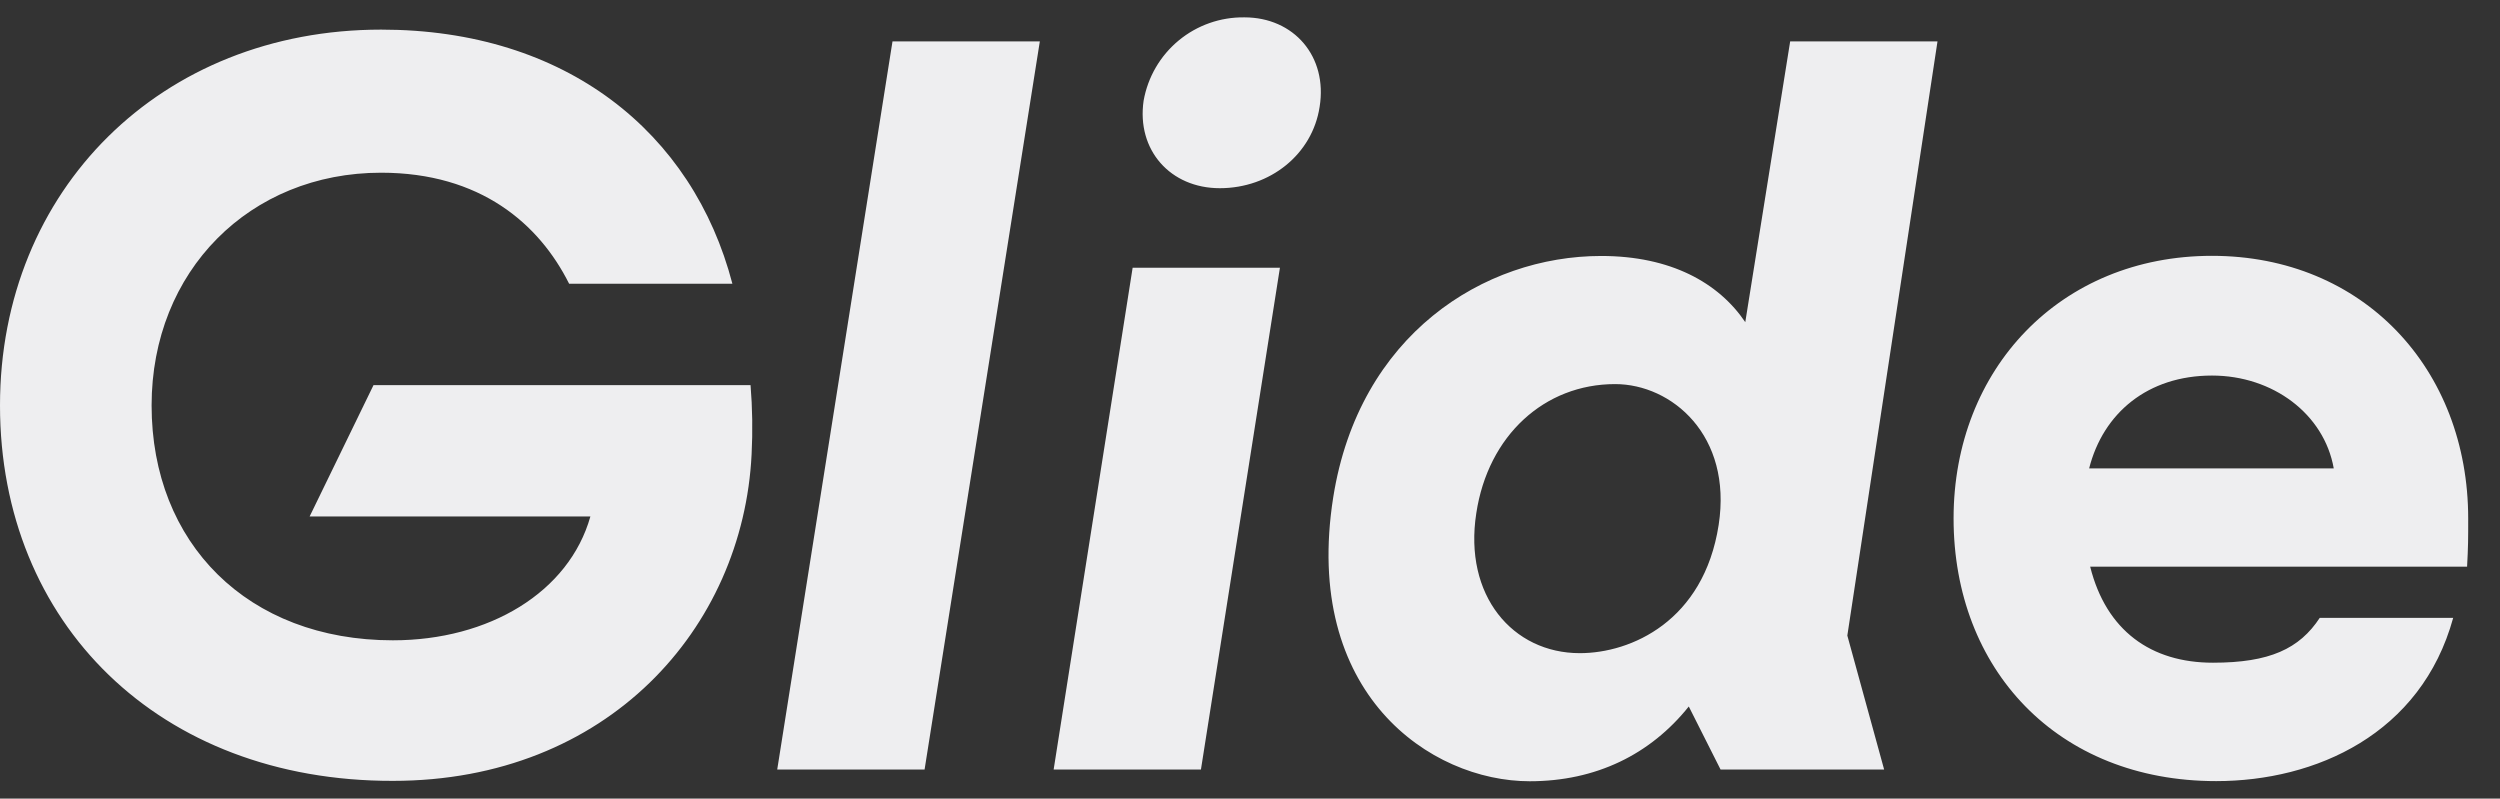 <svg width="72" height="23" viewBox="0 0 72 23" fill="none" xmlns="http://www.w3.org/2000/svg">
<rect x="0" y="0" width="72" height="23" fill="#333333" stroke="none"/>
<g clip-path="url(#clip0_3242_5957)">
<path fill-rule="evenodd" clip-rule="evenodd" d="M33.946 1.166C33.414 1.606 33.056 2.221 32.936 2.901C32.729 4.323 33.707 5.42 35.13 5.42C36.582 5.42 37.797 4.442 38.005 3.078C38.241 1.626 37.264 0.5 35.84 0.5C35.15 0.49 34.478 0.726 33.946 1.166ZM21.646 13.085C21.68 12.421 21.67 11.755 21.616 11.092H10.757L8.917 14.875H17.003C16.388 17.058 14.081 18.441 11.315 18.441C7.132 18.441 4.366 15.644 4.366 11.677C4.366 7.802 7.196 4.974 10.976 4.974C13.836 4.974 15.528 6.447 16.391 8.172H21.093C19.955 3.806 16.297 0.853 10.976 0.853C4.643 0.853 0 5.465 0 11.677C0 17.949 4.582 22.5 11.315 22.489C17.497 22.489 21.4 18.097 21.646 13.085ZM25.704 1.192L22.384 22.162H26.628L29.947 1.192H25.704ZM30.345 22.162L32.62 7.71H36.862L34.587 22.162H30.345ZM55.8 1.192H51.557L50.264 9.278C49.497 8.141 48.114 7.372 46.115 7.372C42.733 7.372 39.137 9.647 38.397 14.322C37.505 19.978 41.195 22.5 44.055 22.5C45.962 22.5 47.53 21.73 48.637 20.347L49.552 22.162H54.263L53.203 18.304L55.8 1.192ZM46.515 11.062C48.144 11.062 49.897 12.537 49.497 15.121C49.067 17.888 46.976 18.811 45.499 18.811C43.563 18.811 42.149 17.15 42.517 14.782C42.856 12.537 44.485 11.062 46.515 11.062ZM71.052 16.32H60.197C60.659 18.165 61.951 19.086 63.733 19.086C65.364 19.086 66.223 18.686 66.809 17.794H70.652C69.73 21.145 66.686 22.496 63.826 22.496C59.244 22.496 56.263 19.267 56.263 14.931C56.263 10.628 59.337 7.368 63.703 7.368C68.069 7.368 71.084 10.632 71.084 14.936C71.084 15.521 71.084 15.735 71.052 16.32ZM60.167 13.49H67.212C66.935 11.922 65.458 10.816 63.706 10.816C61.858 10.816 60.573 11.892 60.167 13.49Z" fill="#EEEEF0"/>
</g>
<defs>
<clipPath id="clip0_3242_5957">
<rect width="71.5" height="22" fill="white" transform="translate(0 0.5)"/>
</clipPath>
</defs>
</svg>
